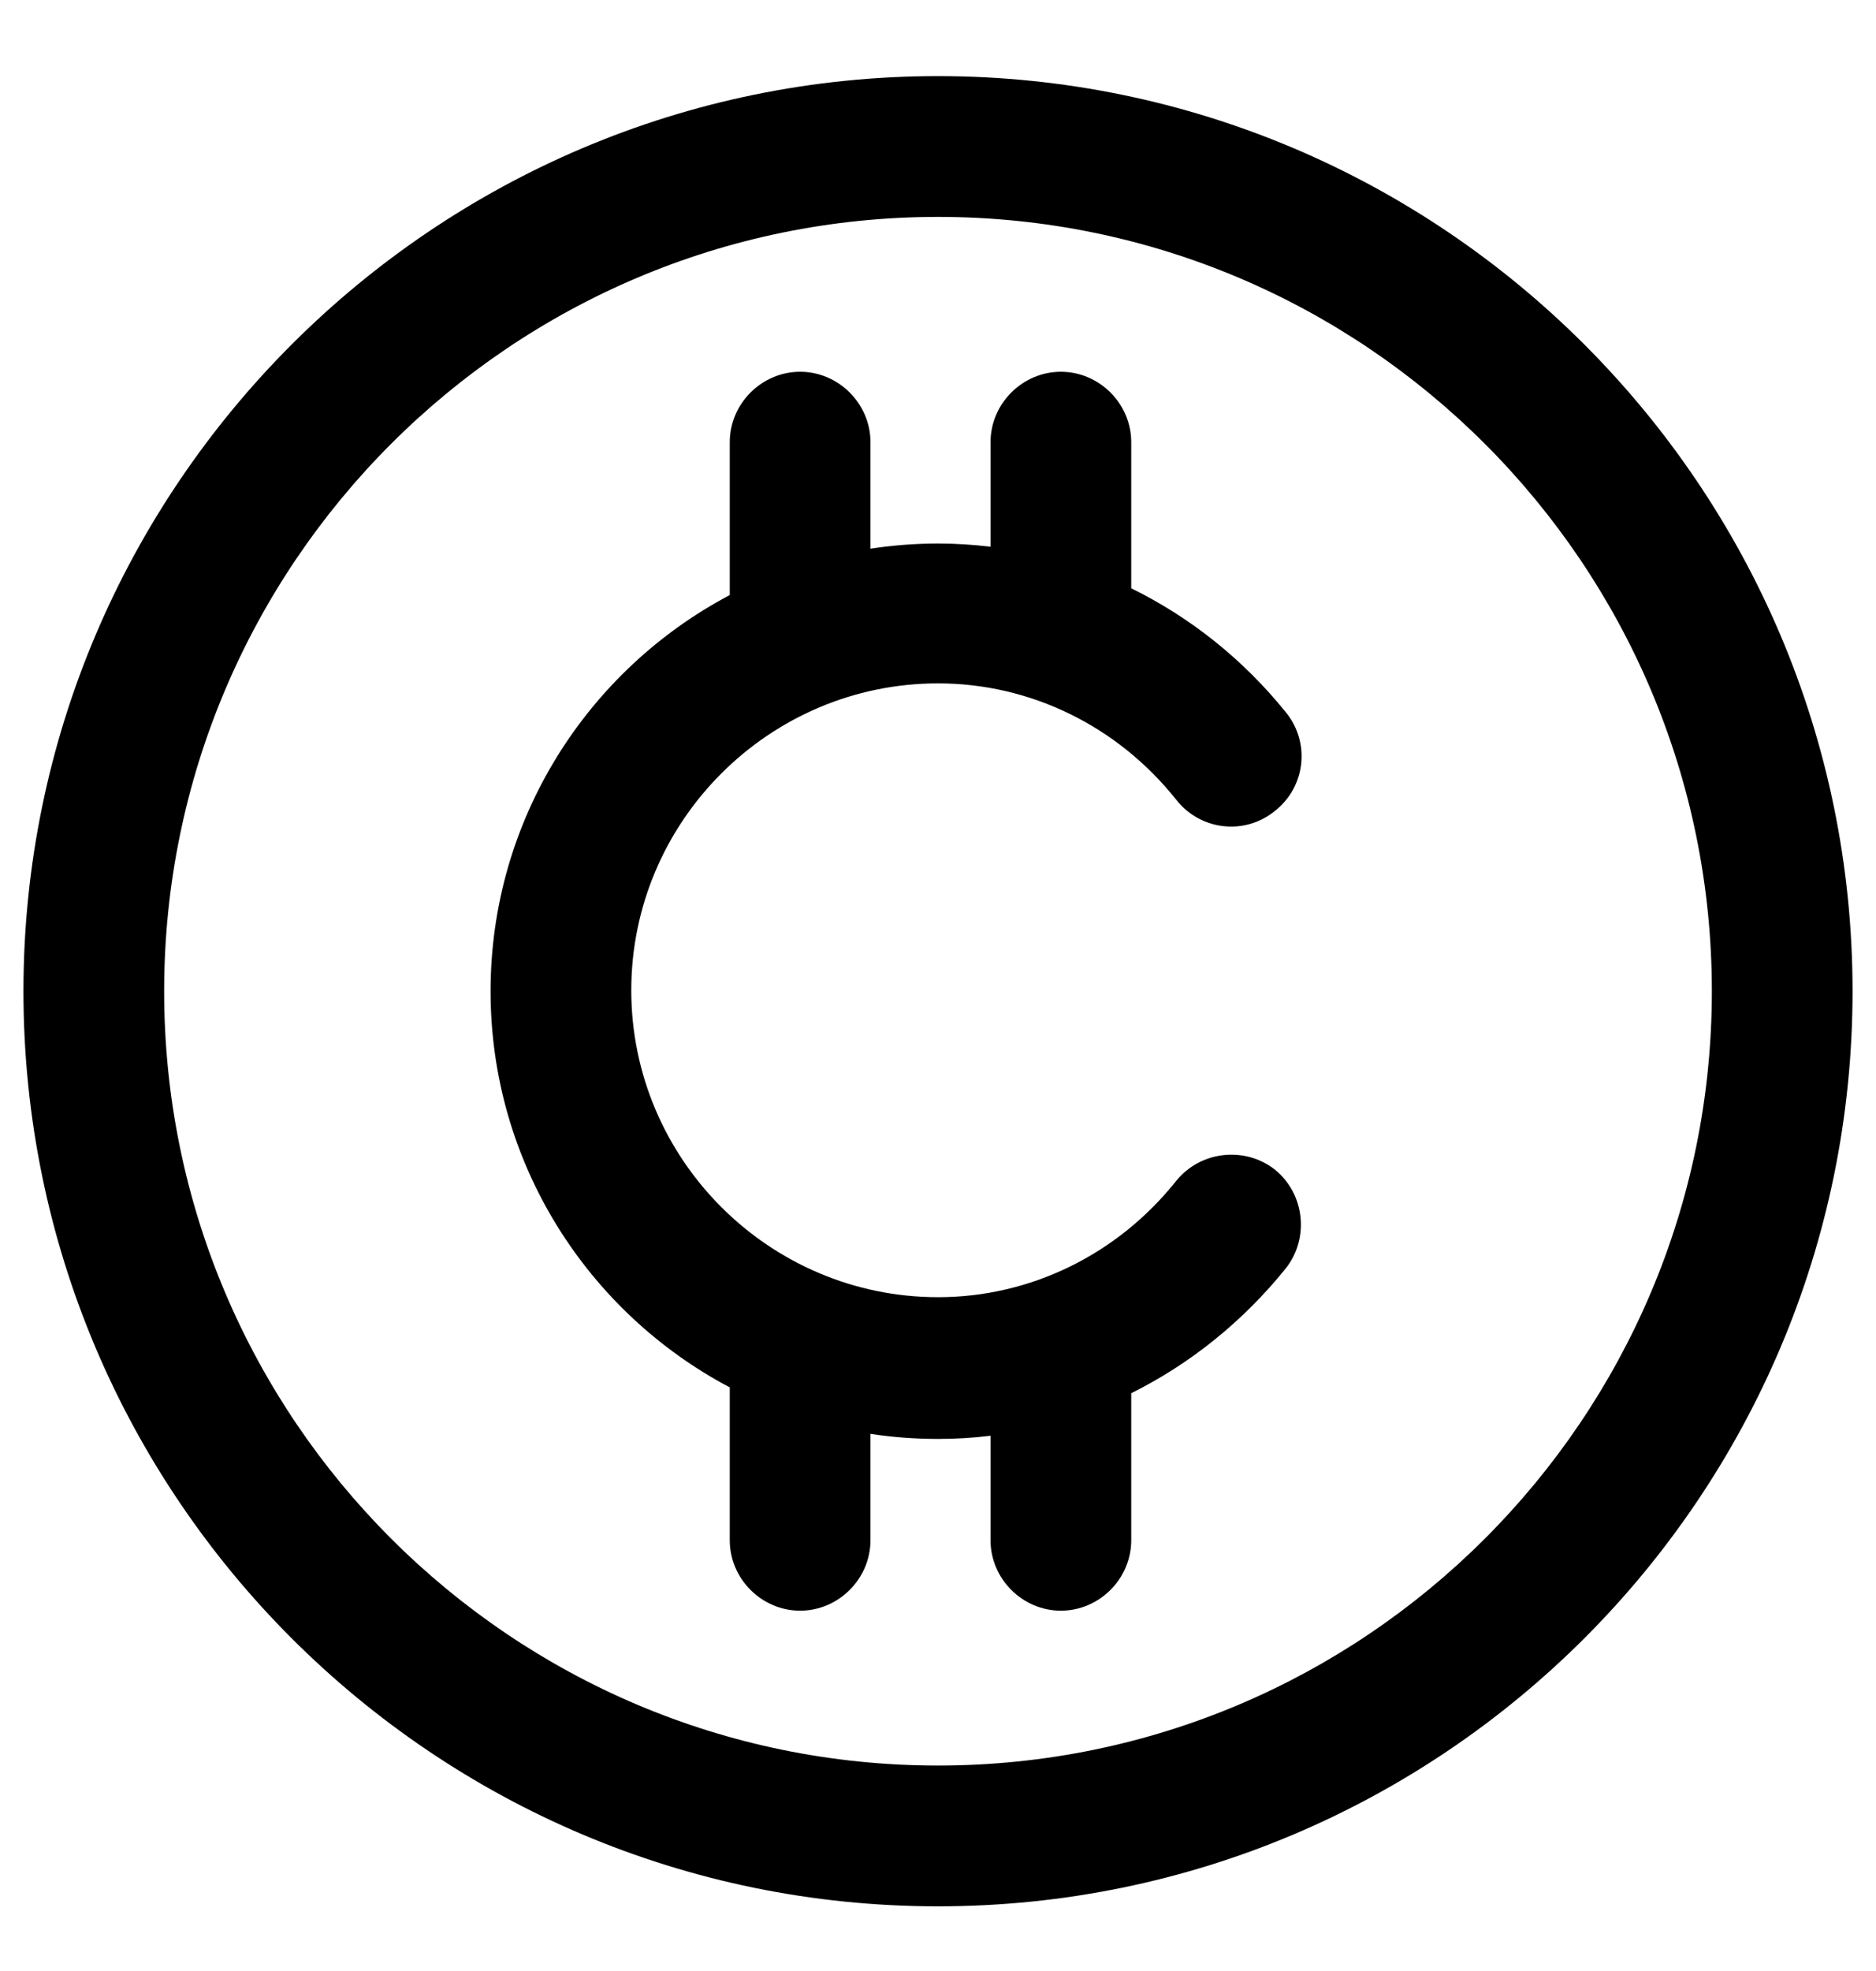 <svg width="20" height="21" viewBox="0 0 20 21" fill="none" xmlns="http://www.w3.org/2000/svg">
<path fill-rule="evenodd" clip-rule="evenodd" d="M0.25 10.561C0.25 15.941 4.62 20.311 10 20.311C15.38 20.311 19.75 15.941 19.75 10.561C19.75 5.181 15.37 0.811 10 0.811C4.63 0.811 0.25 5.181 0.25 10.561ZM1.75 10.561C1.75 6.011 5.45 2.311 10 2.311C14.55 2.311 18.25 6.011 18.25 10.561C18.25 15.111 14.55 18.811 10 18.811C5.45 18.811 1.75 15.111 1.75 10.561ZM7.78 4.711V6.34C6.265 7.14 5.23 8.732 5.23 10.561C5.23 12.39 6.265 13.982 7.78 14.782V16.411C7.78 16.821 8.12 17.161 8.53 17.161C8.94 17.161 9.28 16.821 9.28 16.411V15.277C9.515 15.313 9.756 15.331 10.001 15.331C10.189 15.331 10.375 15.32 10.56 15.297V16.411C10.56 16.821 10.9 17.161 11.31 17.161C11.72 17.161 12.06 16.821 12.06 16.411V14.844C12.688 14.532 13.253 14.079 13.71 13.511C13.96 13.191 13.911 12.721 13.591 12.461C13.271 12.211 12.8 12.261 12.54 12.581C11.911 13.371 10.98 13.821 10.001 13.821C8.2 13.821 6.73 12.351 6.73 10.551C6.73 8.751 8.2 7.281 10.001 7.281C10.98 7.281 11.911 7.731 12.54 8.521C12.8 8.851 13.271 8.901 13.591 8.641C13.921 8.381 13.97 7.911 13.71 7.591C13.253 7.024 12.688 6.576 12.06 6.268V4.711C12.06 4.301 11.72 3.961 11.31 3.961C10.9 3.961 10.56 4.301 10.56 4.711V5.825C10.375 5.803 10.189 5.791 10.001 5.791C9.756 5.791 9.515 5.81 9.28 5.846V4.711C9.28 4.301 8.94 3.961 8.53 3.961C8.12 3.961 7.78 4.301 7.78 4.711Z" fill="black"/>
</svg>
